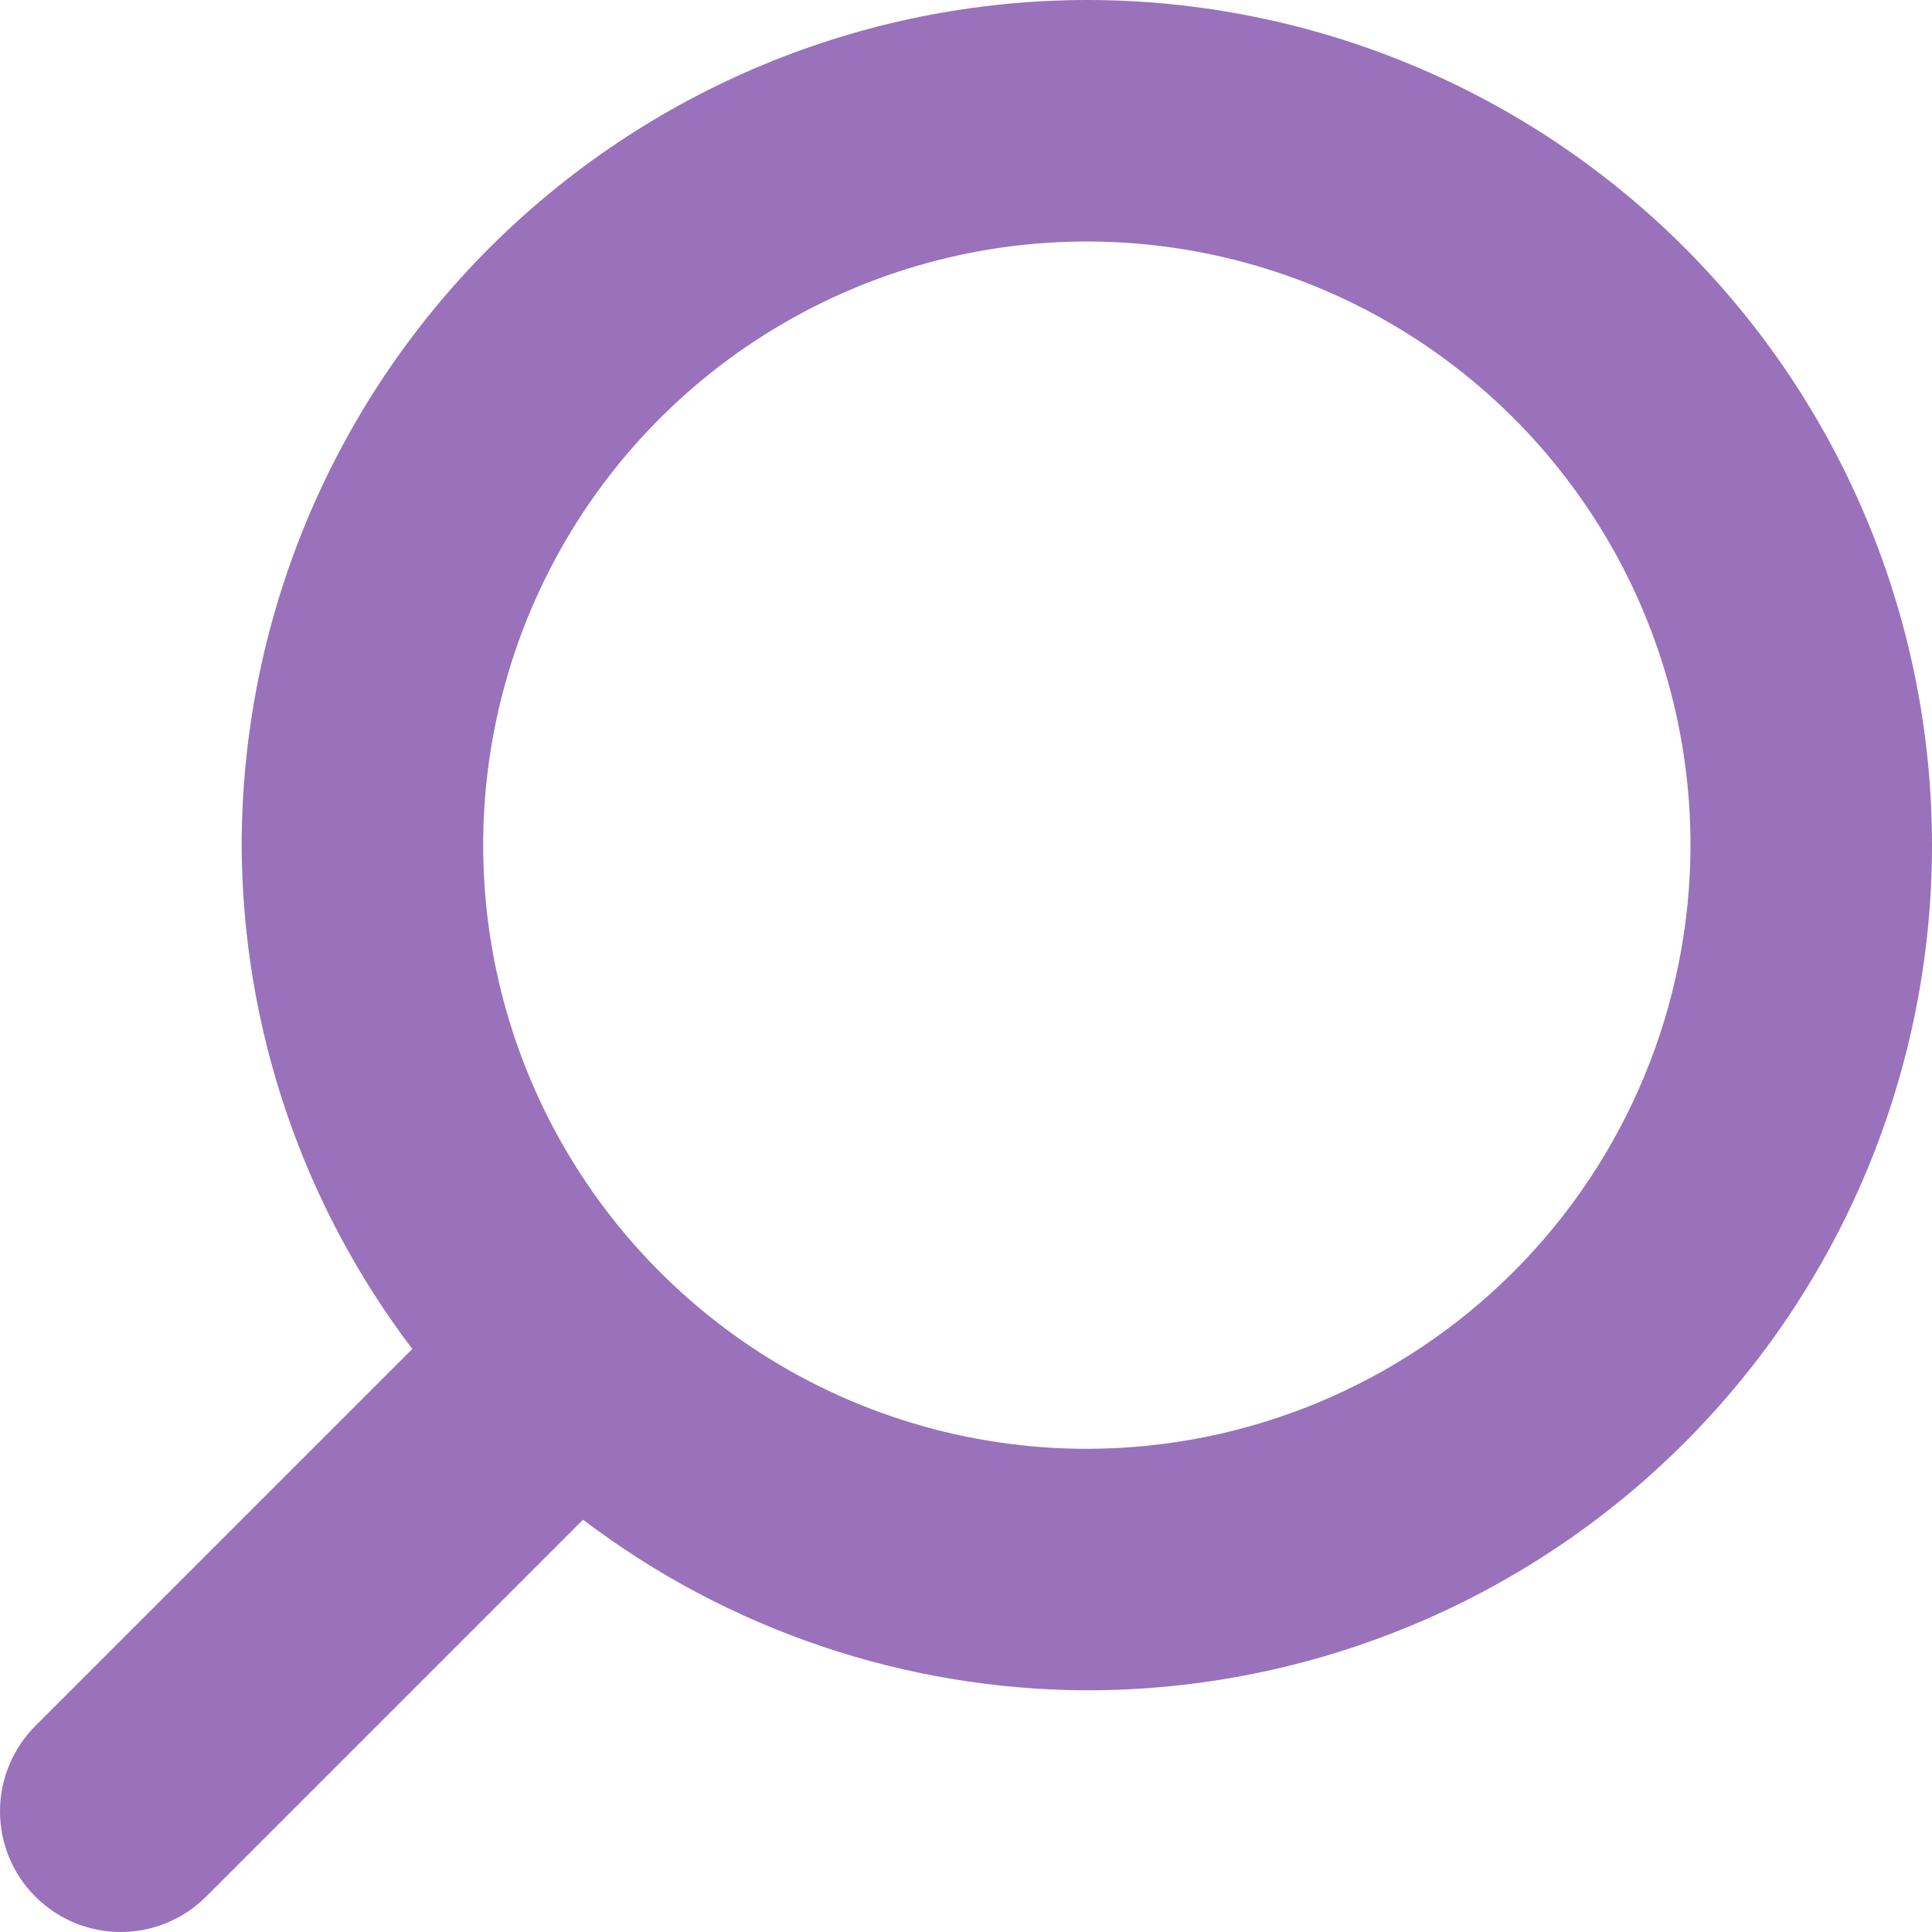 <?xml version="1.0" encoding="UTF-8"?> <svg xmlns="http://www.w3.org/2000/svg" width="22" height="22" viewBox="0 0 22 22" fill="none"><path d="M12.376 0C9.825 0.003 7.379 1.018 5.574 2.822C3.77 4.626 2.755 7.072 2.752 9.624C2.759 11.697 3.441 13.71 4.695 15.361L0.405 19.651C0.277 19.778 0.175 19.93 0.106 20.097C0.036 20.264 0 20.442 1.33061e-06 20.623C-0 20.804 0.035 20.983 0.104 21.151C0.173 21.318 0.275 21.47 0.403 21.597C0.531 21.725 0.682 21.827 0.85 21.896C1.017 21.965 1.196 22 1.377 22C1.557 22 1.736 21.964 1.903 21.894C2.07 21.825 2.222 21.723 2.349 21.595L6.639 17.305C8.29 18.559 10.303 19.241 12.376 19.248C14.928 19.248 17.376 18.234 19.181 16.429C20.986 14.624 22 12.176 22 9.624C22 7.071 20.986 4.624 19.181 2.819C17.376 1.014 14.928 0 12.376 0ZM12.376 16.498C11.017 16.498 9.687 16.095 8.557 15.34C7.427 14.584 6.545 13.511 6.025 12.255C5.505 10.998 5.369 9.616 5.634 8.283C5.899 6.949 6.554 5.724 7.515 4.763C8.477 3.802 9.702 3.147 11.035 2.882C12.368 2.617 13.751 2.753 15.007 3.273C16.263 3.793 17.337 4.674 18.092 5.805C18.847 6.935 19.25 8.264 19.25 9.624C19.248 11.446 18.523 13.194 17.235 14.482C15.946 15.771 14.199 16.496 12.376 16.498Z" fill="#9972BB"></path></svg> 